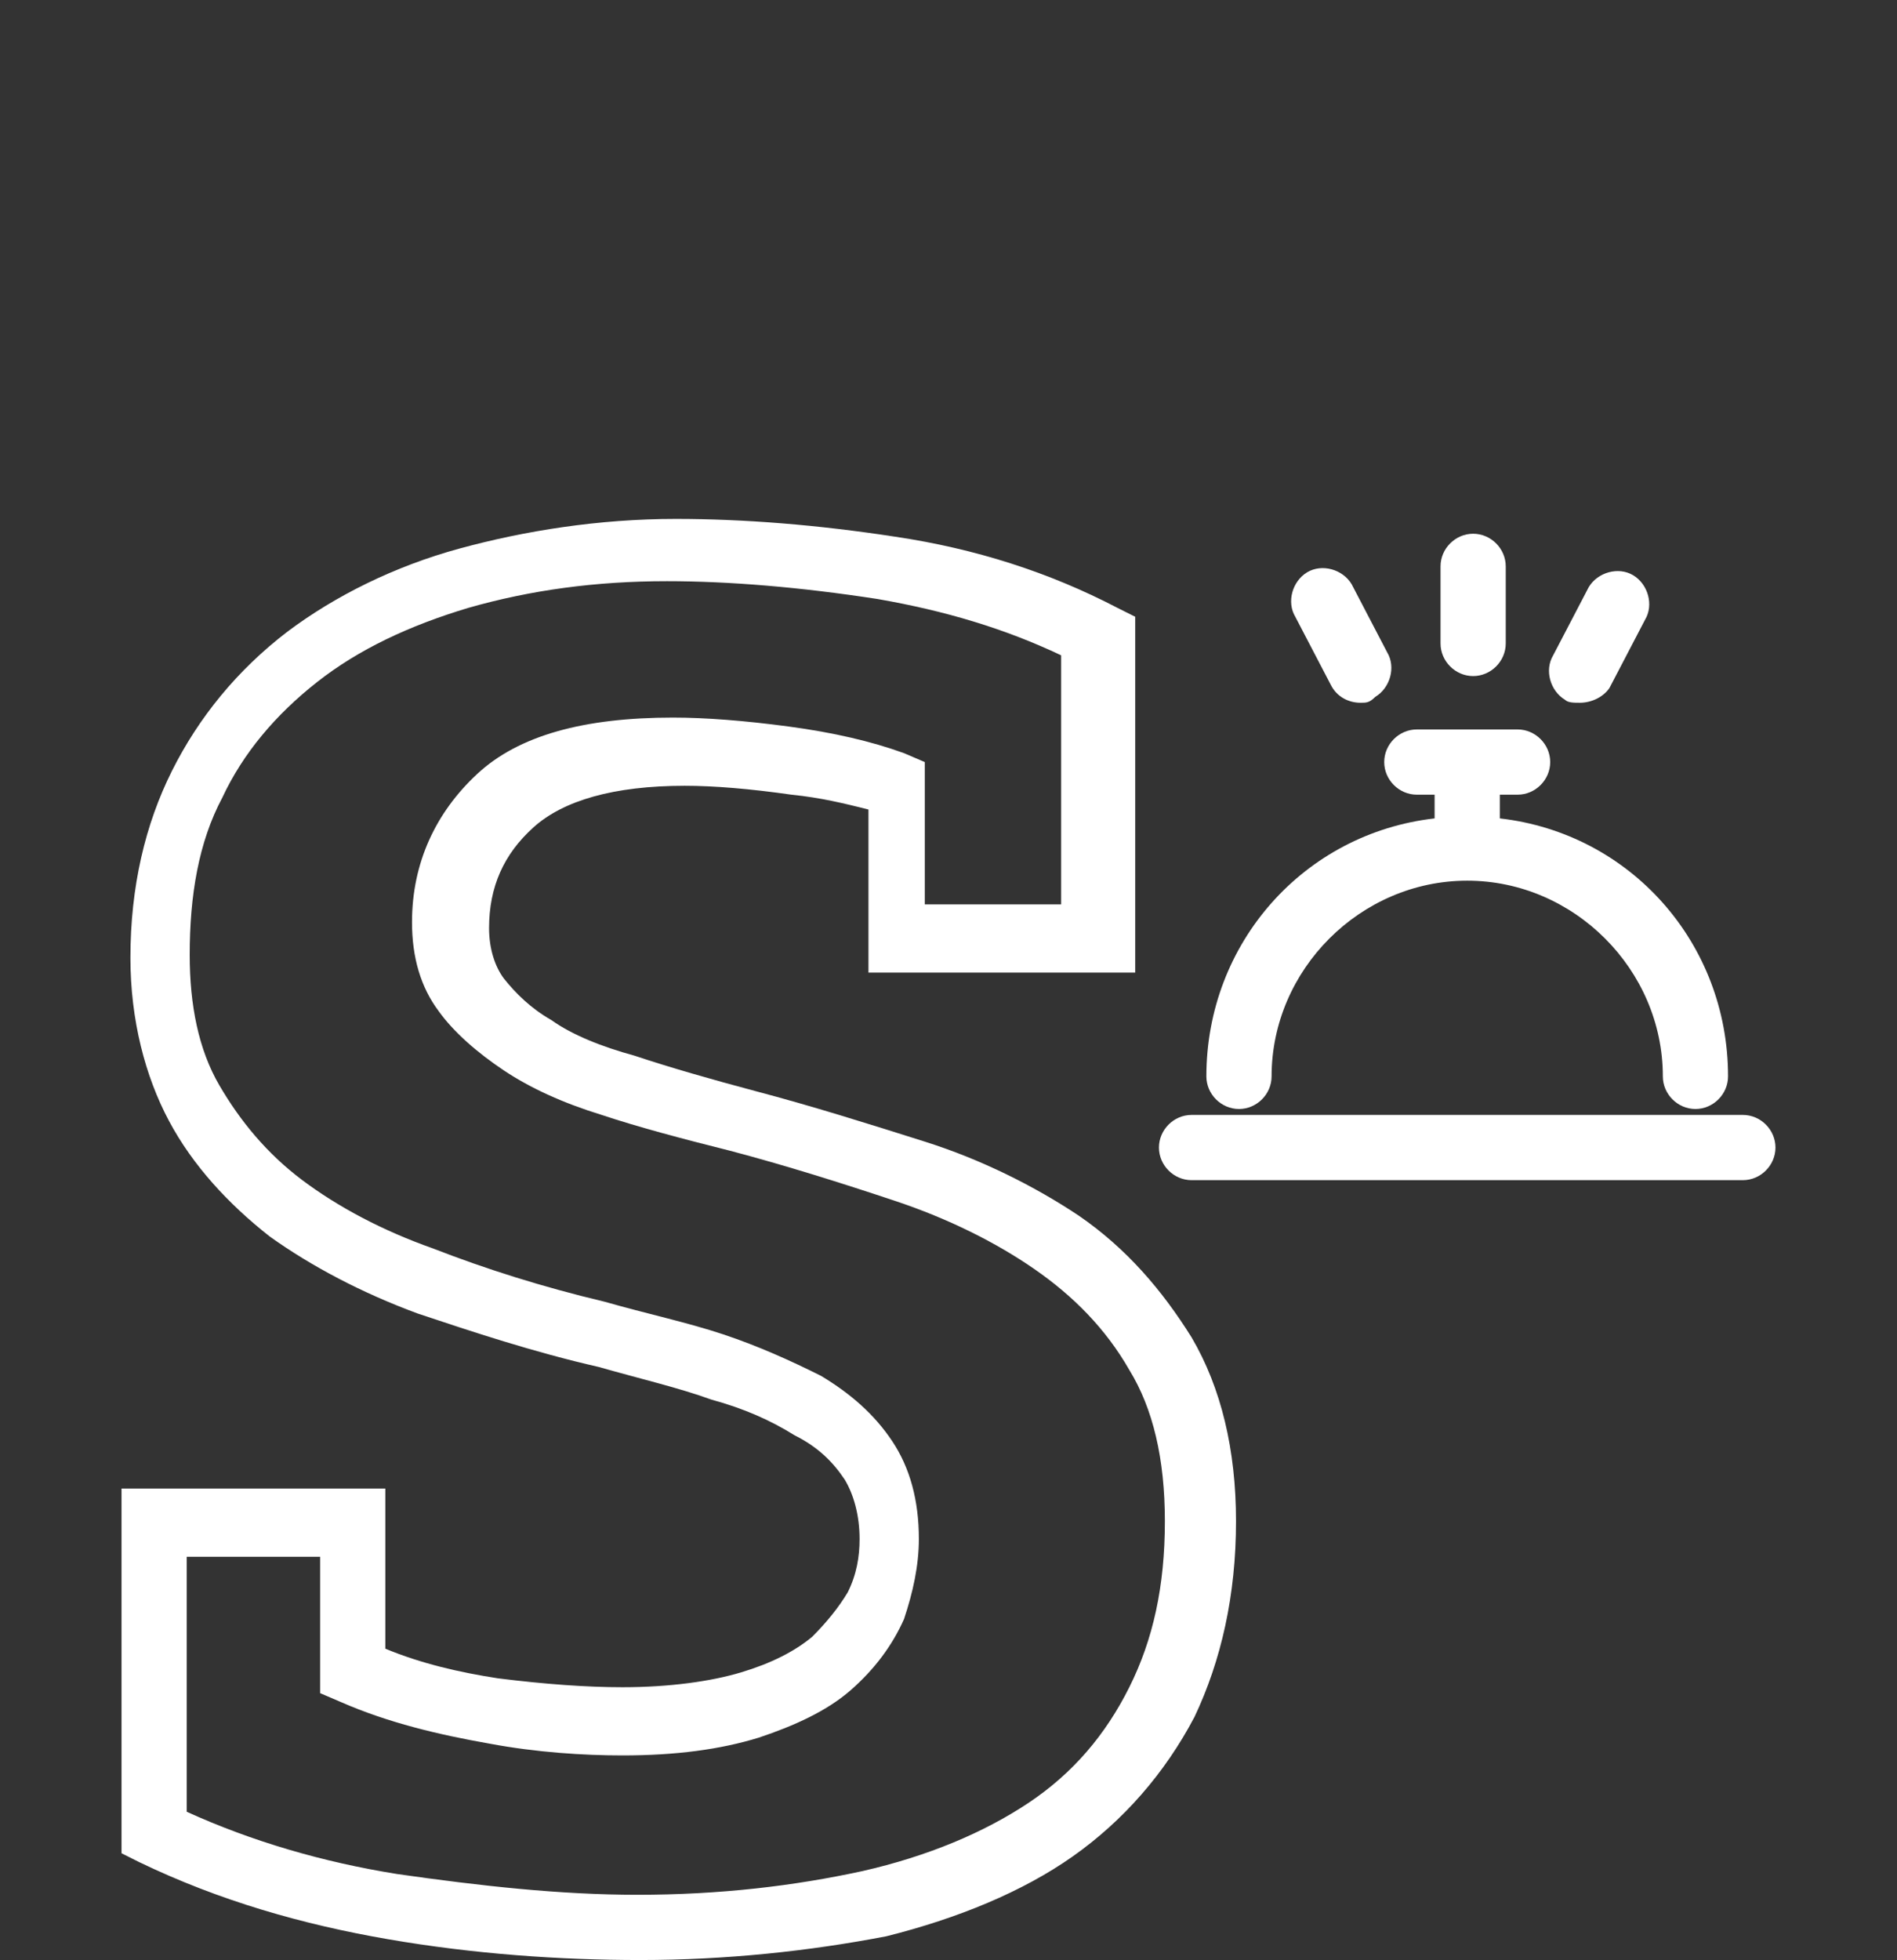 <?xml version="1.0" encoding="utf-8"?>
<!-- Generator: Adobe Illustrator 24.0.0, SVG Export Plug-In . SVG Version: 6.00 Build 0)  -->
<svg version="1.1" id="Capa_1" xmlns="http://www.w3.org/2000/svg" xmlns:xlink="http://www.w3.org/1999/xlink" x="0px" y="0px"
	 viewBox="0 0 64 66.1" style="enable-background:new 0 0 64 66.1;" xml:space="preserve">
<rect x="0" y="0" width="64" height="66.1" fill="#333333" stroke="none"/>
<style type="text/css">
	.st0{fill:#FFFFFF;}
</style>
<g>
	<path class="st0" d="M6.3,61.1c2.2,1,4.6,1.7,7.1,2.1c2.8,0.4,5.5,0.7,8.1,0.7c2.8,0,5.3-0.3,7.6-0.8c2.2-0.5,4.1-1.3,5.6-2.3
		s2.6-2.3,3.4-3.9c0.8-1.6,1.2-3.4,1.2-5.6c0-2.1-0.4-3.8-1.2-5.1c-0.8-1.4-1.9-2.5-3.2-3.4c-1.3-0.9-2.9-1.7-4.7-2.3
		c-1.8-0.6-3.7-1.2-5.6-1.7c-1.6-0.4-3.1-0.8-4.3-1.2c-1.3-0.4-2.4-0.9-3.3-1.5c-0.9-0.6-1.7-1.3-2.2-2c-0.6-0.8-0.9-1.8-0.9-3
		c0-2,0.8-3.7,2.2-5s3.6-1.9,6.6-1.9c1.1,0,2.4,0.1,3.9,0.3s2.8,0.5,3.9,0.9l0.7,0.3v0.7c0,0.9,0,1.7,0,2.6c0,0.5,0,1,0,1.5h4.6
		c0-1.3,0-2.6,0-4s0-2.9,0-4.4c-1.9-0.9-3.9-1.5-6.2-1.9c-2.6-0.4-5-0.6-7.1-0.6c-2.4,0-4.6,0.3-6.7,0.9c-2,0.6-3.7,1.4-5.1,2.5
		c-1.4,1.1-2.5,2.4-3.2,3.9c-0.8,1.5-1.1,3.3-1.1,5.3c0,1.7,0.3,3.2,1,4.4s1.6,2.3,2.8,3.2s2.7,1.7,4.4,2.3c1.8,0.7,3.7,1.3,5.8,1.8
		c1.4,0.4,2.8,0.7,4,1.1c1.2,0.4,2.3,0.9,3.3,1.4c1,0.6,1.8,1.3,2.4,2.2s0.9,2,0.9,3.3c0,0.9-0.2,1.8-0.5,2.7
		c-0.4,0.9-1,1.7-1.8,2.4s-1.9,1.2-3.1,1.6c-1.3,0.4-2.8,0.6-4.6,0.6c-1.3,0-2.9-0.1-4.5-0.4c-1.7-0.3-3.4-0.7-5-1.4l-0.7-0.3v-0.7
		c0-0.8,0-1.7,0-2.5c0-0.5,0-0.9,0-1.4H6.3c0,1.5,0,2.9,0,4.2C6.3,58.1,6.3,59.6,6.3,61.1 M21.6,66.1c-2.7,0-5.6-0.2-8.5-0.7
		s-5.7-1.3-8.4-2.6l-0.6-0.3v-0.7c0-1.7,0-3.5,0-5.2s0-3.4,0-5.3v-1.1H13v1.1c0,0.9,0,1.7,0,2.5c0,0.6,0,1.2,0,1.8
		c1.2,0.5,2.5,0.8,3.8,1c1.6,0.2,3,0.3,4.2,0.3c1.6,0,3-0.2,4-0.5s1.8-0.7,2.4-1.2c0.5-0.5,0.9-1,1.2-1.5c0.3-0.6,0.4-1.2,0.4-1.8
		c0-0.8-0.2-1.5-0.5-2c-0.4-0.6-0.9-1.1-1.7-1.5c-0.8-0.5-1.7-0.9-2.8-1.2c-1.1-0.4-2.4-0.7-3.8-1.1c-2.2-0.5-4.3-1.2-6.1-1.8
		c-1.9-0.7-3.6-1.6-5-2.6c-1.4-1.1-2.6-2.4-3.4-3.9c-0.8-1.5-1.3-3.4-1.3-5.5c0-2.4,0.5-4.5,1.4-6.3s2.2-3.4,3.9-4.7
		c1.6-1.2,3.6-2.2,5.8-2.8s4.7-1,7.3-1c2.3,0,4.8,0.2,7.4,0.6c2.7,0.4,5.2,1.2,7.5,2.4l0.6,0.3v0.7c0,1.8,0,3.5,0,5.1
		c0,1.7,0,3.4,0,5.1v1.1h-9v-1.1c0-0.8,0-1.7,0-2.6c0-0.6,0-1.2,0-1.8c-0.8-0.2-1.6-0.4-2.6-0.5c-1.4-0.2-2.6-0.3-3.6-0.3
		c-2.4,0-4.1,0.5-5.1,1.4s-1.5,2-1.5,3.4c0,0.7,0.2,1.3,0.5,1.7c0.4,0.5,0.9,1,1.6,1.4c0.7,0.5,1.7,0.9,2.8,1.2
		c1.2,0.4,2.6,0.8,4.1,1.2l0,0c1.9,0.5,3.8,1.1,5.7,1.7c1.9,0.6,3.7,1.5,5.2,2.5c1.6,1.1,2.8,2.5,3.8,4.1c1,1.7,1.5,3.8,1.5,6.2
		c0,2.5-0.5,4.7-1.4,6.6c-1,1.9-2.4,3.5-4.1,4.7s-3.9,2.1-6.3,2.7C27.3,65.8,24.5,66.1,21.6,66.1"/>
	<path class="st0" d="M58.8,39.8H40.2c-0.6,0-1.1-0.5-1.1-1.1s0.5-1.1,1.1-1.1h18.6c0.6,0,1.1,0.5,1.1,1.1
		C59.9,39.3,59.4,39.8,58.8,39.8"/>
	<path class="st0" d="M50.6,27.6v-0.8h0.6c0.6,0,1.1-0.5,1.1-1.1c0-0.6-0.5-1.1-1.1-1.1h-3.4c-0.6,0-1.1,0.5-1.1,1.1
		c0,0.6,0.5,1.1,1.1,1.1h0.6v0.8c-4.4,0.5-7.7,4.2-7.7,8.7c0,0.6,0.5,1.1,1.1,1.1c0.6,0,1.1-0.5,1.1-1.1c0-3.6,3-6.6,6.6-6.6
		c0,0,0,0,0,0s0,0,0,0c3.6,0,6.6,3,6.6,6.6c0,0.6,0.5,1.1,1.1,1.1c0.6,0,1.1-0.5,1.1-1.1C58.3,31.8,55,28.1,50.6,27.6z"/>
	<path class="st0" d="M49.7,22.8c-0.6,0-1.1-0.5-1.1-1.1v-2.6c0-0.6,0.5-1.1,1.1-1.1s1.1,0.5,1.1,1.1v2.6
		C50.8,22.3,50.3,22.8,49.7,22.8"/>
	<path class="st0" d="M53.3,23.7c-0.2,0-0.4,0-0.5-0.1c-0.5-0.3-0.7-1-0.4-1.5l1.2-2.3c0.3-0.5,1-0.7,1.5-0.4s0.7,1,0.4,1.5
		l-1.2,2.3C54.1,23.5,53.7,23.7,53.3,23.7"/>
	<path class="st0" d="M45.9,23.7c-0.4,0-0.8-0.2-1-0.6l-1.2-2.3c-0.3-0.5-0.1-1.2,0.4-1.5s1.2-0.1,1.5,0.4l1.2,2.3
		c0.3,0.5,0.1,1.2-0.4,1.5C46.2,23.7,46.1,23.7,45.9,23.7"/>
</g>
</svg>
